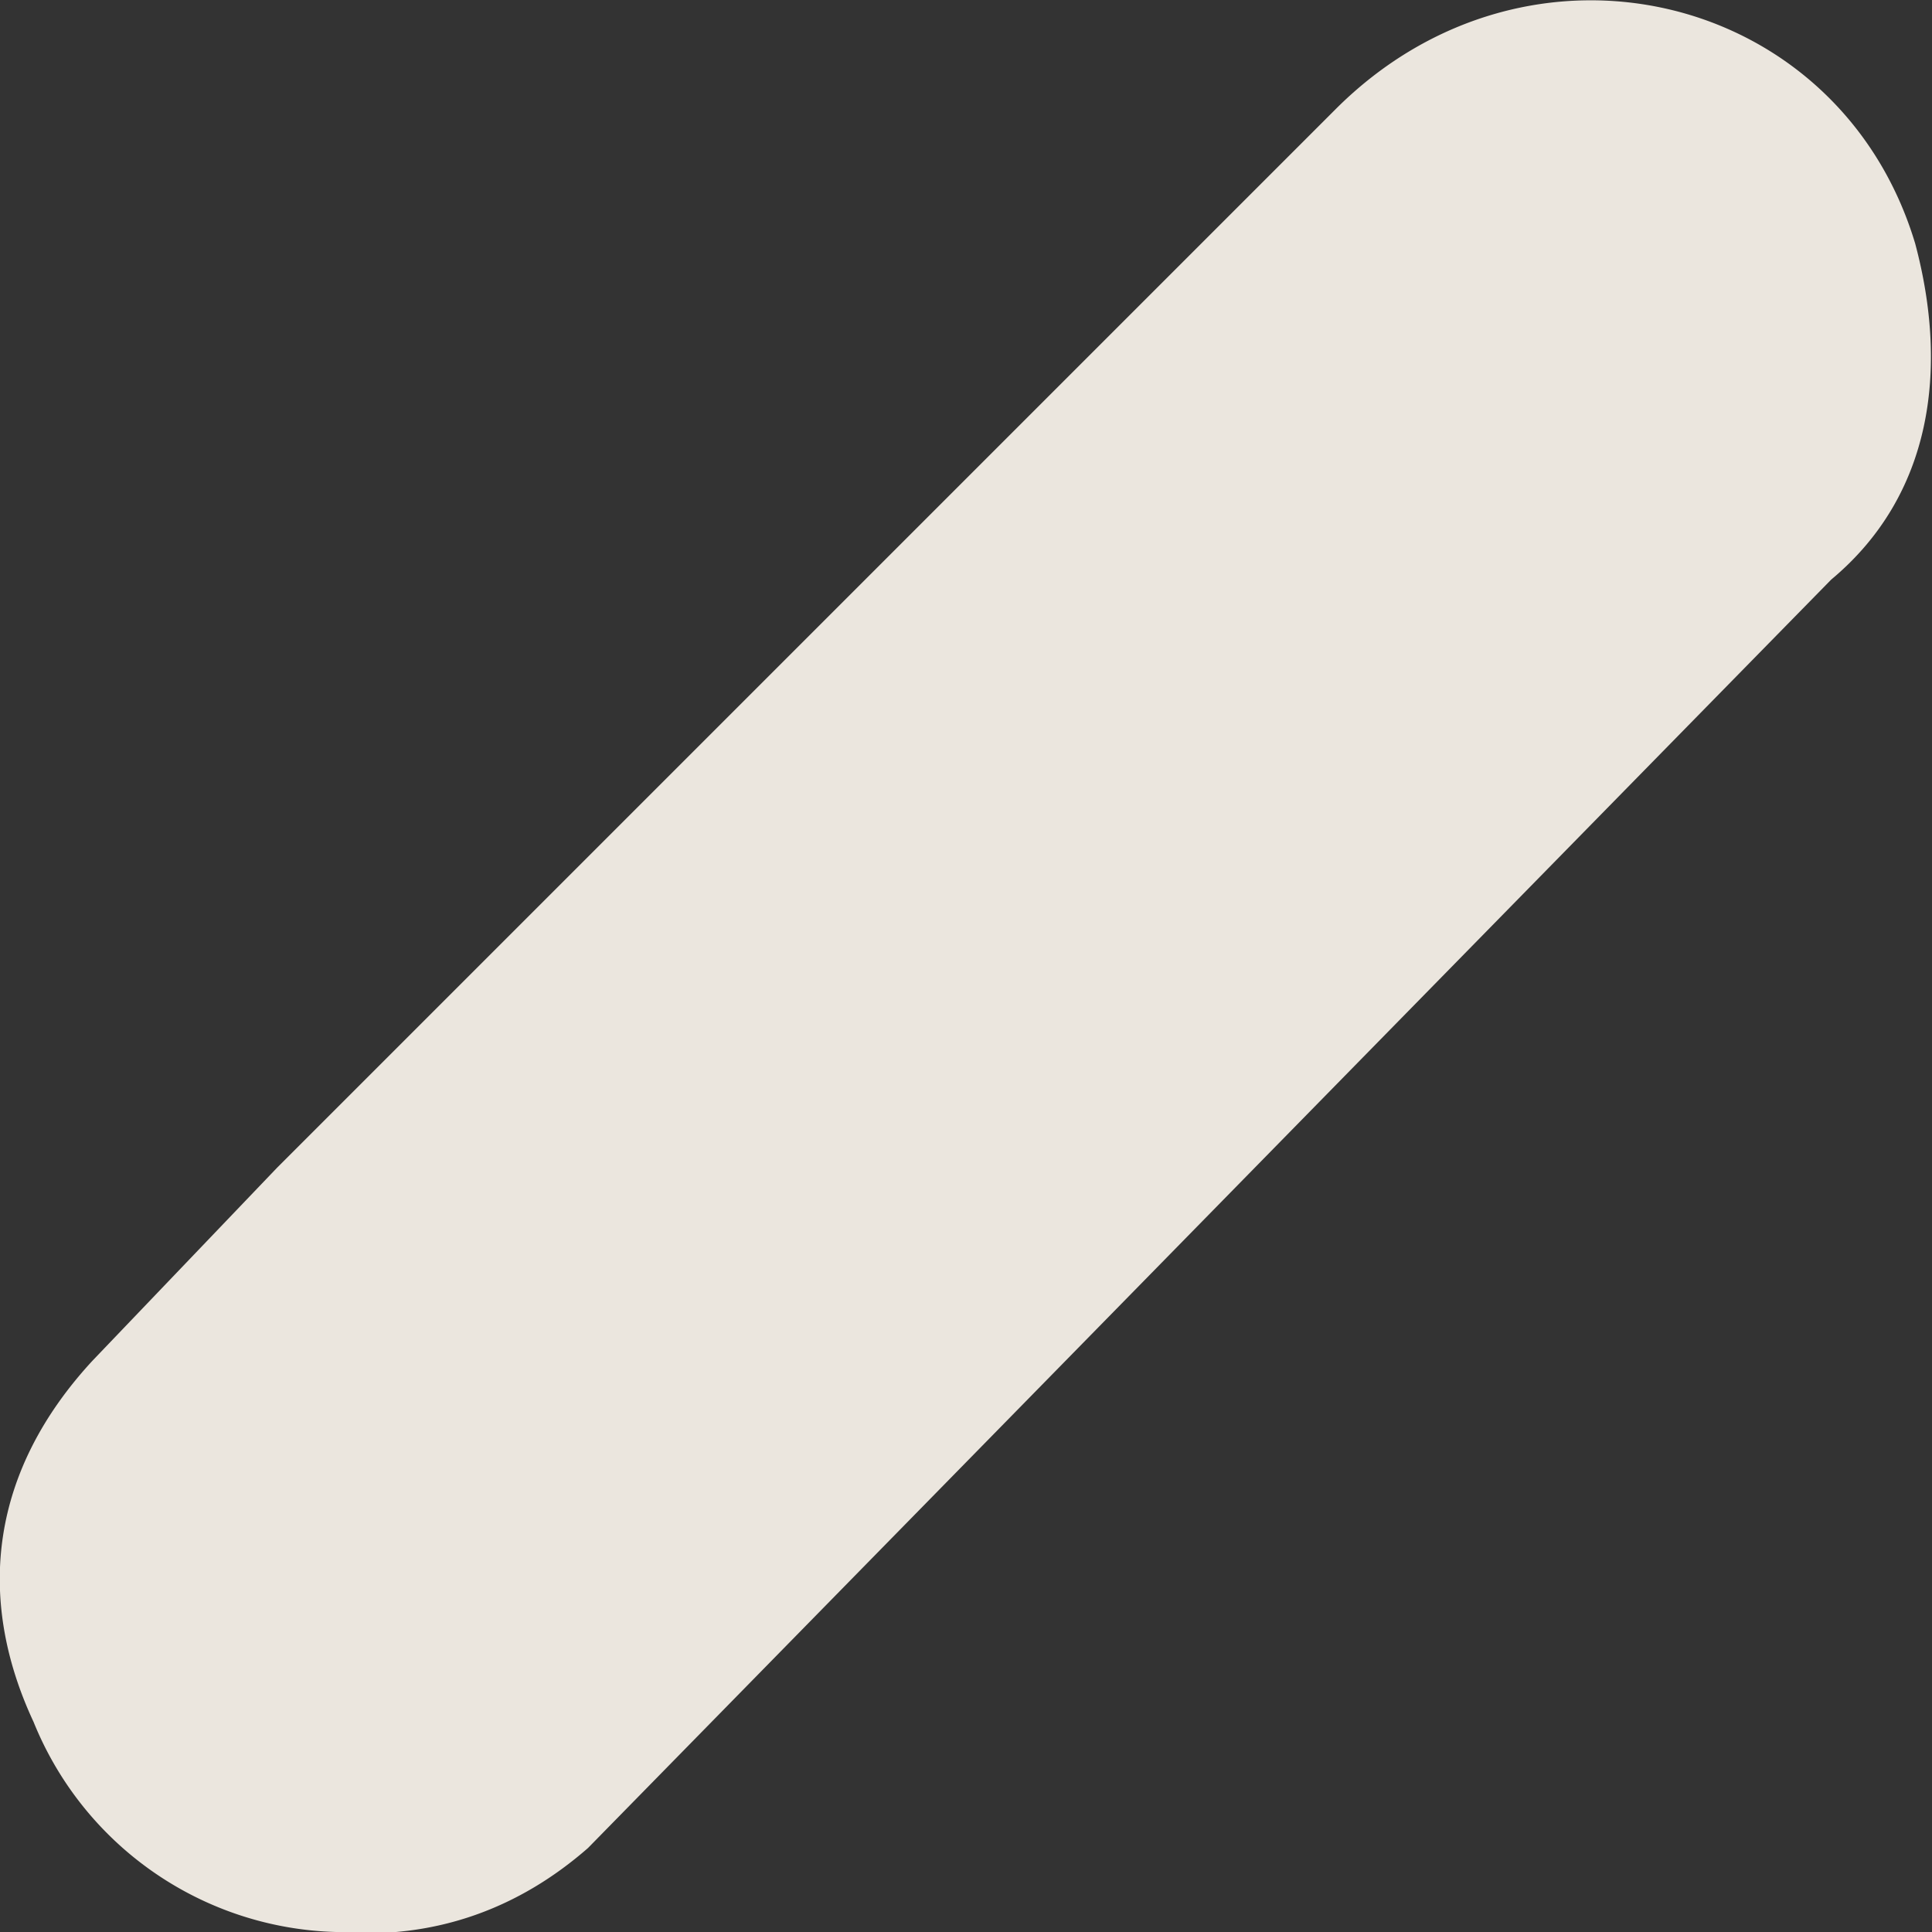 <svg width="23" height="23" fill="none" xmlns="http://www.w3.org/2000/svg"><rect width="100%" height="100%" fill="#333333" stroke="none"/><path opacity=".9" d="M4 23a4 4 0 0 1-3.6-2.5c-.7-1.5-.5-3 .7-4.3l2.2-2.3L15.9 1.3c2.3-2.3 6-1.4 6.9 1.6.4 1.5.2 3-1 4L7 22c-.8.7-1.8 1.1-3 1Z" fill="#FFFAF1"/></svg>